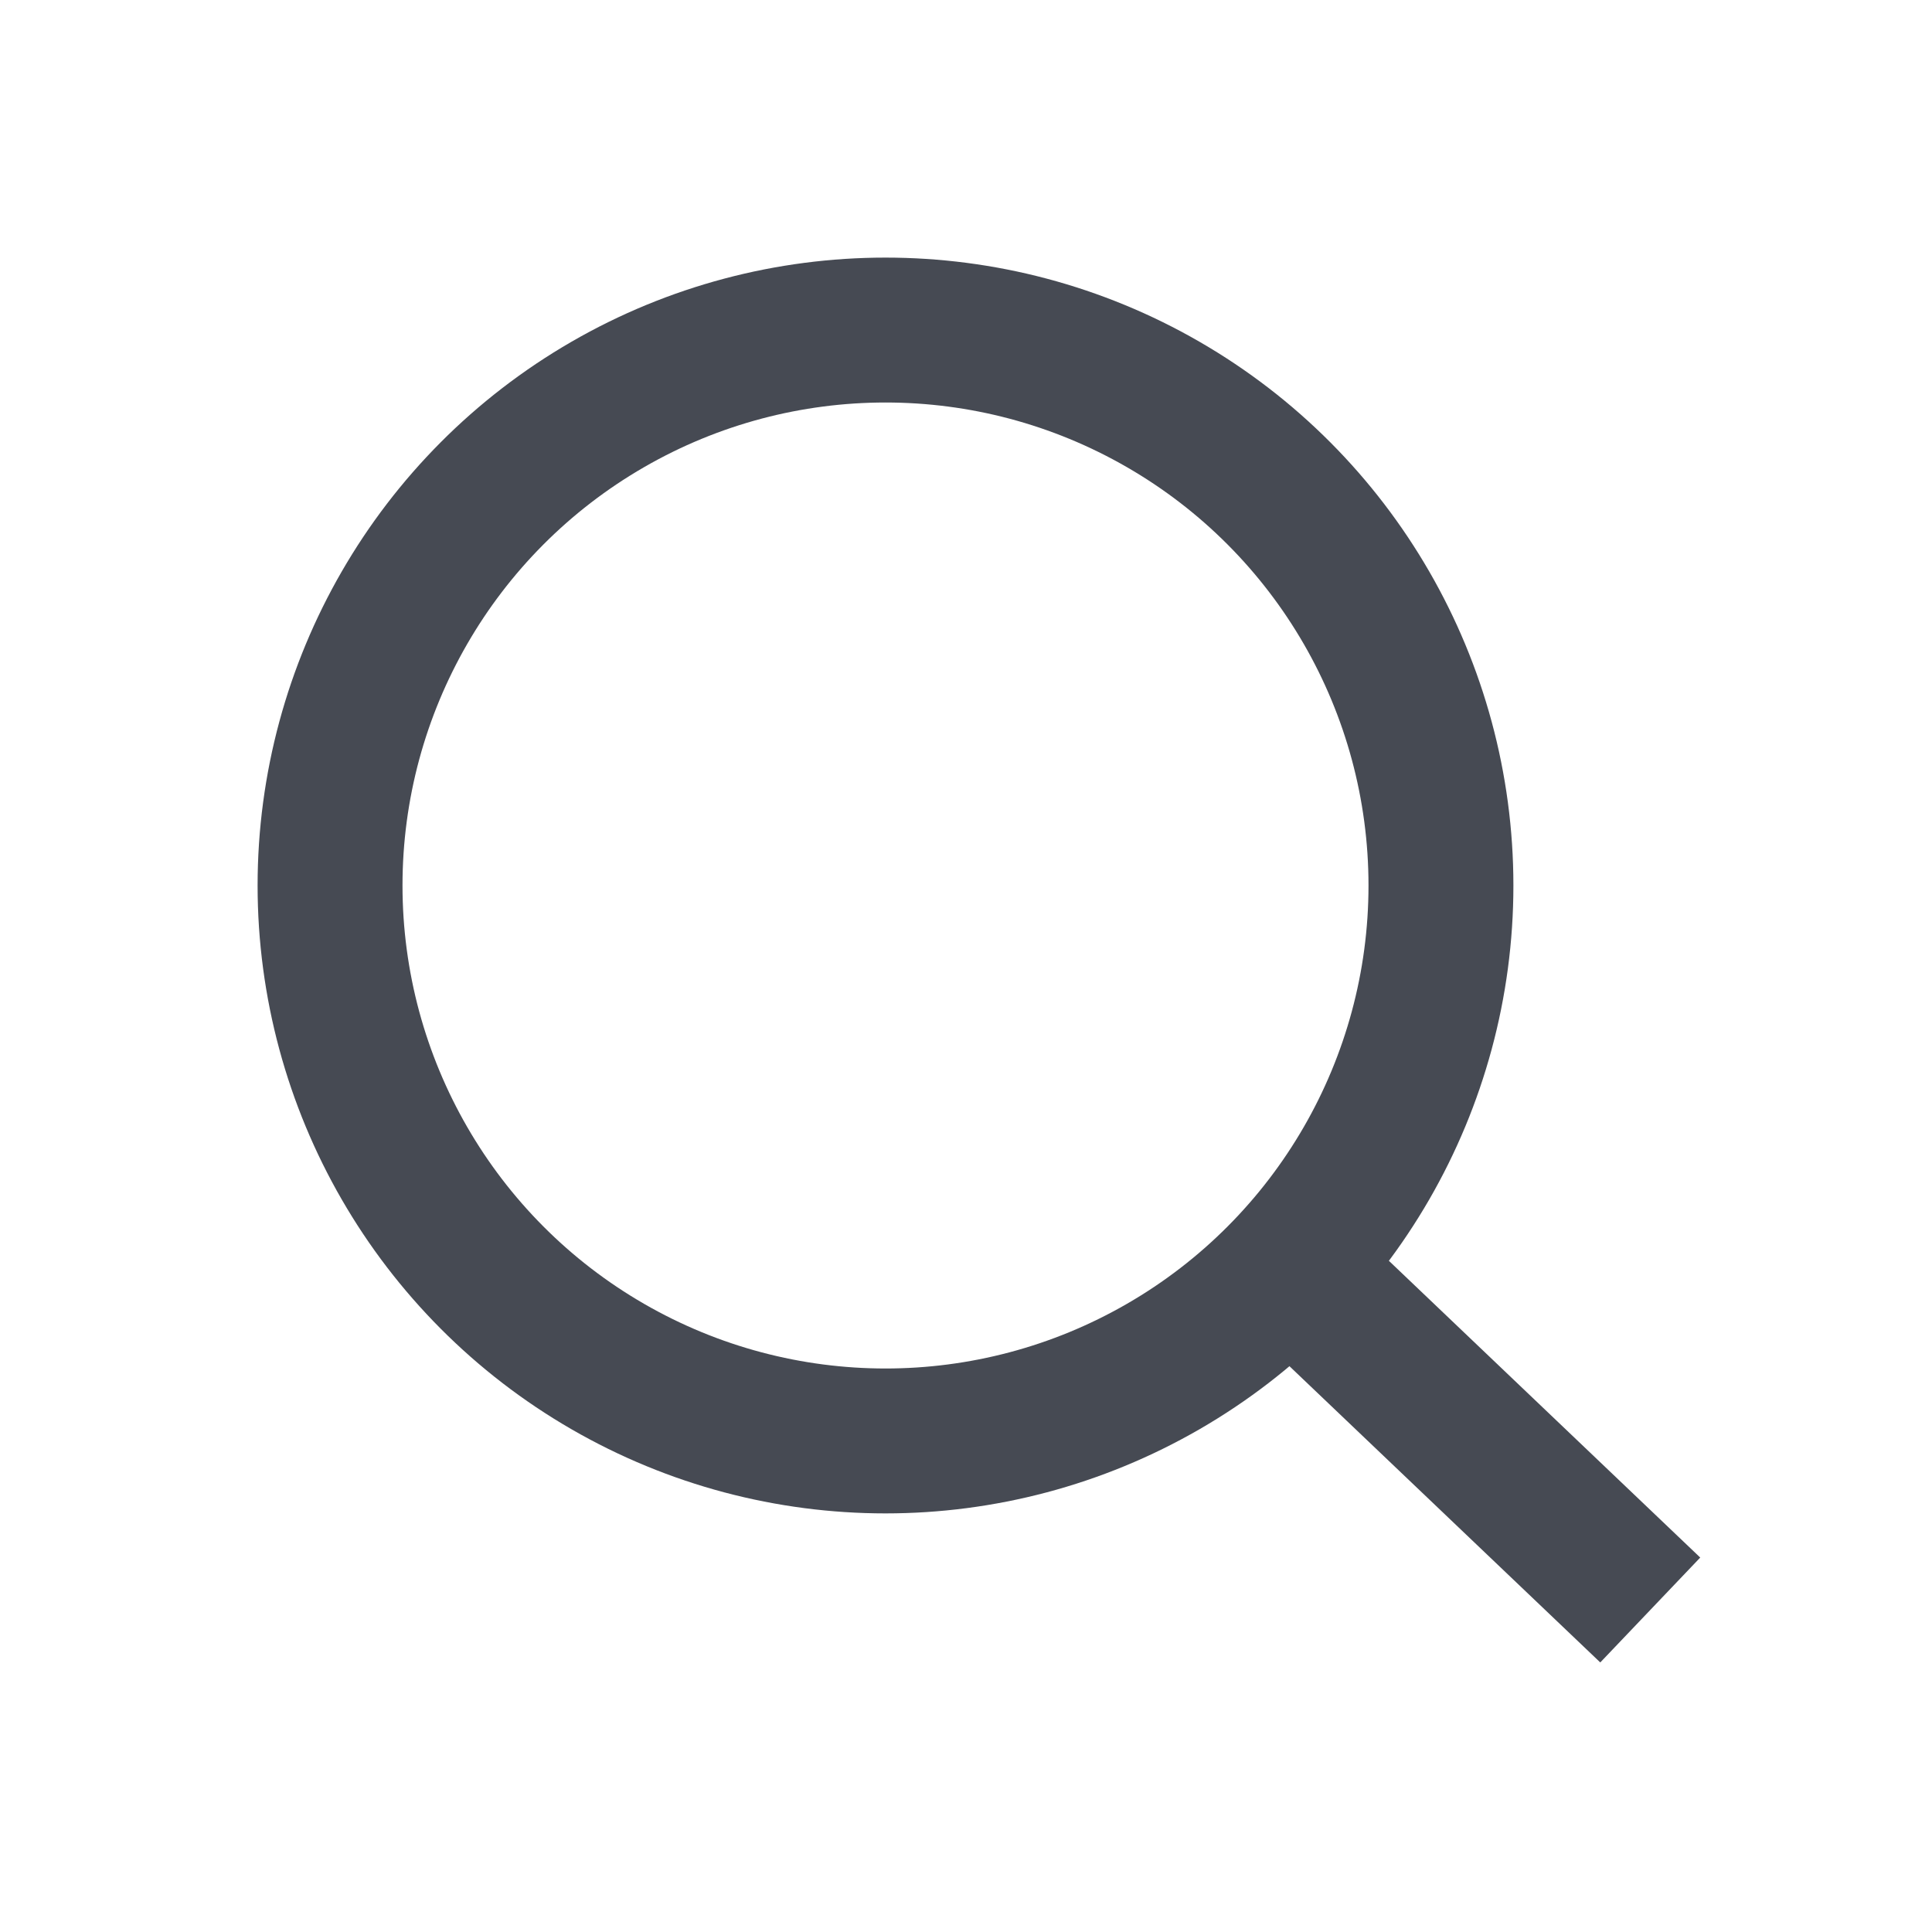 <svg width="24" height="24" viewBox="0 0 24 24" fill="none" xmlns="http://www.w3.org/2000/svg">
<circle cx="11" cy="11" r="6.9" stroke="#464A53" stroke-width="1.8"/>
<path d="M15.636 15.364L20.5 20" stroke="#464A53" stroke-width="1.8"/>
</svg>
